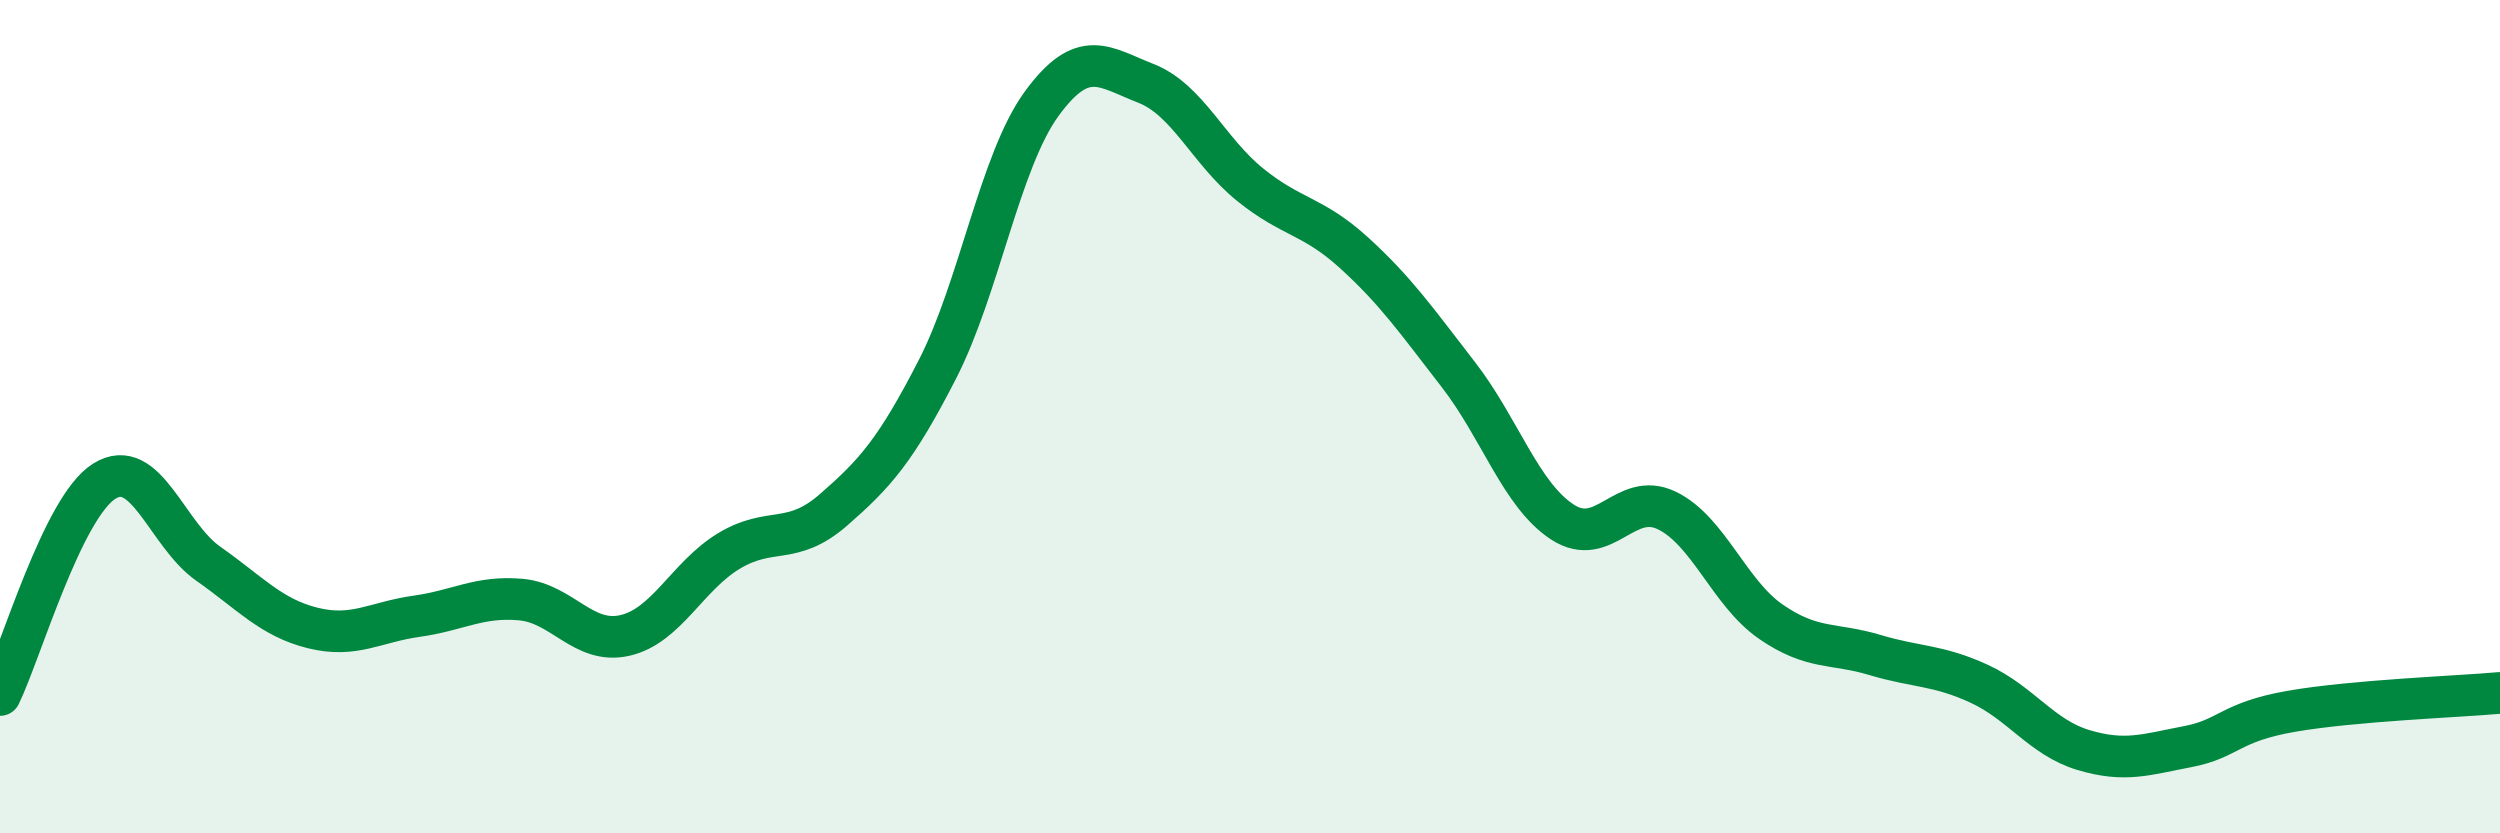 
    <svg width="60" height="20" viewBox="0 0 60 20" xmlns="http://www.w3.org/2000/svg">
      <path
        d="M 0,16.68 C 0.5,15.65 1.5,12.18 2.5,11.55 C 3.5,10.92 4,12.83 5,13.53 C 6,14.23 6.5,14.82 7.5,15.07 C 8.5,15.32 9,14.93 10,14.79 C 11,14.65 11.5,14.3 12.5,14.39 C 13.5,14.48 14,15.48 15,15.25 C 16,15.02 16.5,13.82 17.5,13.22 C 18.5,12.62 19,13.11 20,12.24 C 21,11.37 21.5,10.81 22.5,8.86 C 23.5,6.91 24,3.86 25,2.49 C 26,1.12 26.5,1.61 27.5,2 C 28.5,2.39 29,3.62 30,4.43 C 31,5.24 31.5,5.16 32.5,6.07 C 33.5,6.98 34,7.7 35,8.99 C 36,10.28 36.5,11.88 37.5,12.53 C 38.5,13.18 39,11.77 40,12.25 C 41,12.73 41.5,14.23 42.5,14.92 C 43.5,15.61 44,15.42 45,15.72 C 46,16.02 46.5,15.95 47.5,16.41 C 48.5,16.87 49,17.7 50,18 C 51,18.3 51.5,18.11 52.5,17.92 C 53.5,17.73 53.5,17.33 55,17.07 C 56.5,16.81 59,16.72 60,16.63L60 20L0 20Z"
        fill="#008740"
        opacity="0.1"
        stroke-linecap="round"
        stroke-linejoin="round"
      />
      <path
        d="M 0,16.68 C 0.5,15.65 1.5,12.18 2.5,11.55 C 3.5,10.92 4,12.83 5,13.53 C 6,14.23 6.5,14.82 7.5,15.07 C 8.5,15.32 9,14.93 10,14.79 C 11,14.65 11.5,14.3 12.5,14.39 C 13.5,14.48 14,15.48 15,15.25 C 16,15.02 16.5,13.82 17.5,13.22 C 18.5,12.62 19,13.11 20,12.24 C 21,11.37 21.5,10.81 22.5,8.86 C 23.5,6.91 24,3.86 25,2.49 C 26,1.12 26.5,1.61 27.5,2 C 28.5,2.39 29,3.62 30,4.43 C 31,5.24 31.5,5.16 32.5,6.07 C 33.5,6.98 34,7.7 35,8.99 C 36,10.28 36.5,11.88 37.5,12.53 C 38.5,13.18 39,11.77 40,12.25 C 41,12.73 41.5,14.23 42.5,14.92 C 43.5,15.61 44,15.42 45,15.72 C 46,16.02 46.5,15.95 47.5,16.41 C 48.5,16.87 49,17.7 50,18 C 51,18.3 51.5,18.11 52.5,17.92 C 53.5,17.73 53.5,17.33 55,17.07 C 56.5,16.81 59,16.72 60,16.63"
        stroke="#008740"
        stroke-width="1"
        fill="none"
        stroke-linecap="round"
        stroke-linejoin="round"
      />
    </svg>
  
